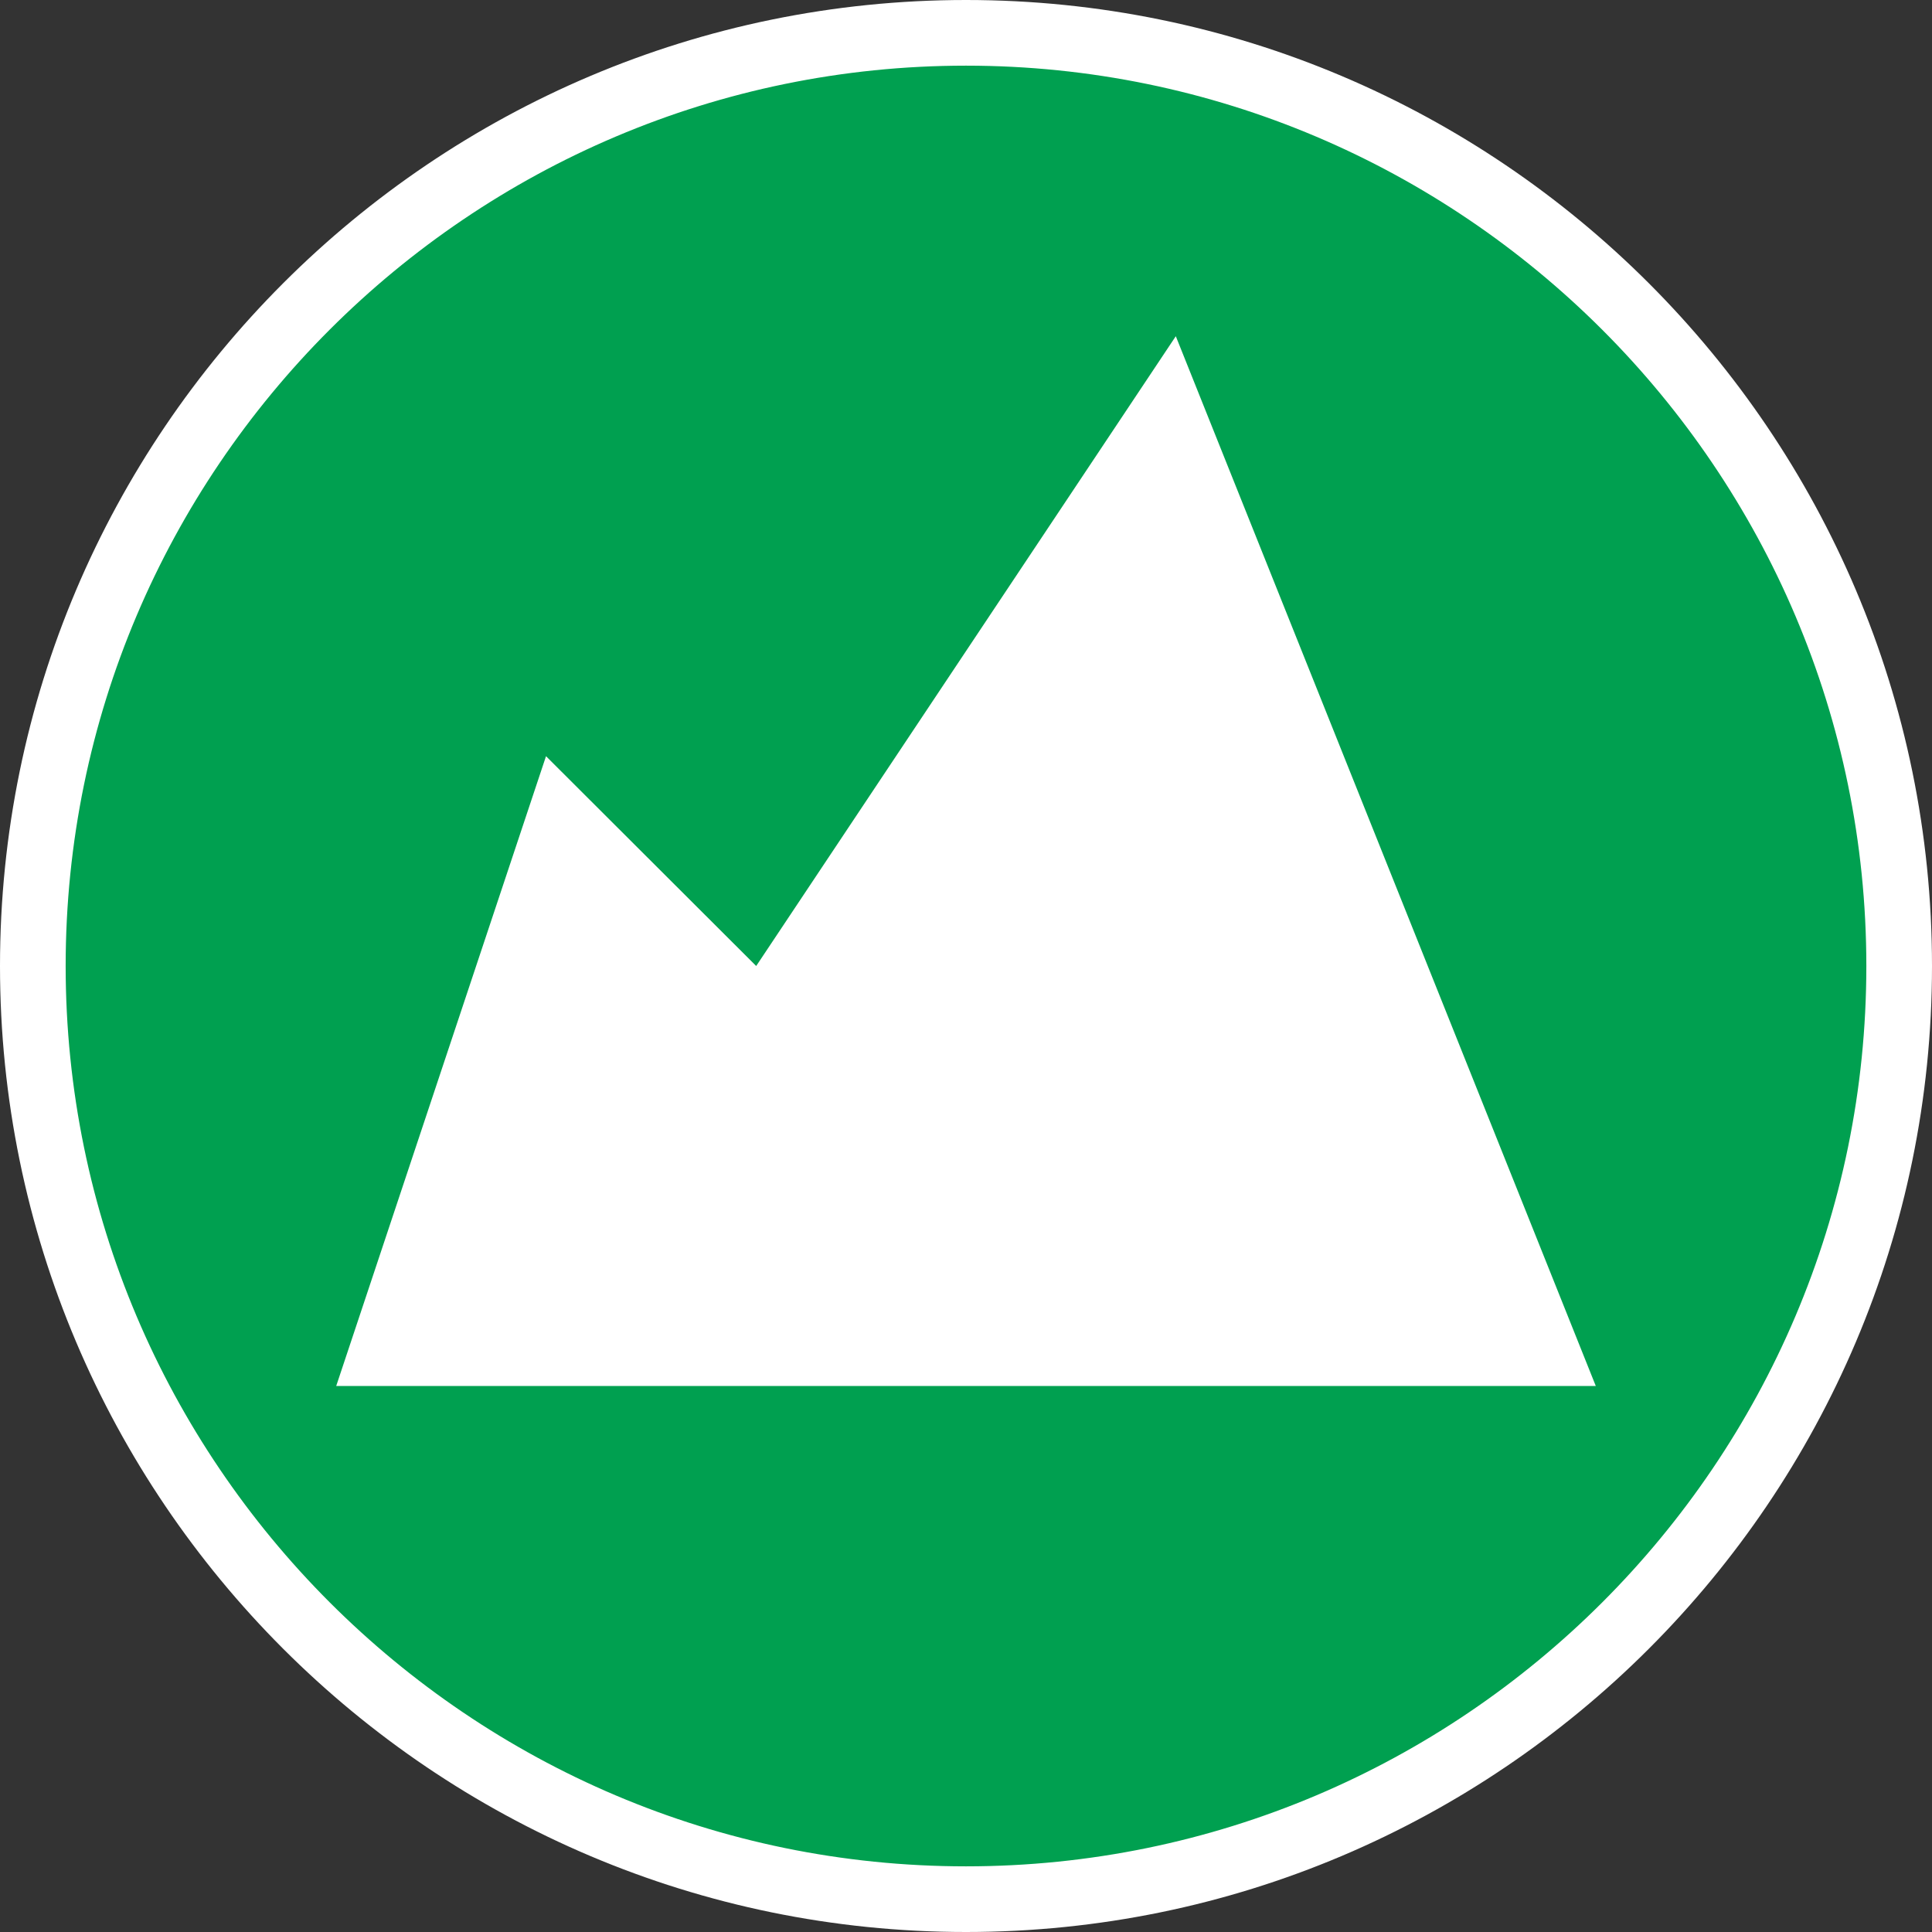 <?xml version="1.0" encoding="utf-8"?>
<!-- Generator: Adobe Illustrator 22.1.0, SVG Export Plug-In . SVG Version: 6.00 Build 0)  -->
<svg version="1.1" id="Calque_1" xmlns="http://www.w3.org/2000/svg" xmlns:xlink="http://www.w3.org/1999/xlink" x="0px" y="0px"
	 width="512px" height="512px" viewBox="0 0 512 512" style="enable-background:new 0 0 512 512;" xml:space="preserve">
<rect x="0" y="0" width="512" height="512" fill="#333333" stroke="none"/>
<style type="text/css">
	.st0{fill:#00A050;}
	.st1{fill:#FFFFFF;}
</style>
<g>
	<g>
		<circle class="st0" cx="256" cy="256" r="247.3"/>
		<path class="st1" d="M256,512C114.8,512,0,397.2,0,256S114.8,0,256,0s256,114.8,256,256S397.2,512,256,512z M256,17.4
			c-131.5,0-238.6,107-238.6,238.6c0,131.5,107,238.6,238.6,238.6c131.5,0,238.6-107,238.6-238.6C494.6,124.5,387.5,17.4,256,17.4z"
			/>
	</g>
	<polygon class="st1" points="89.1,367.3 422.9,367.3 311.6,89.1 200.4,256 144.7,200.4 	"/>
</g>
</svg>
